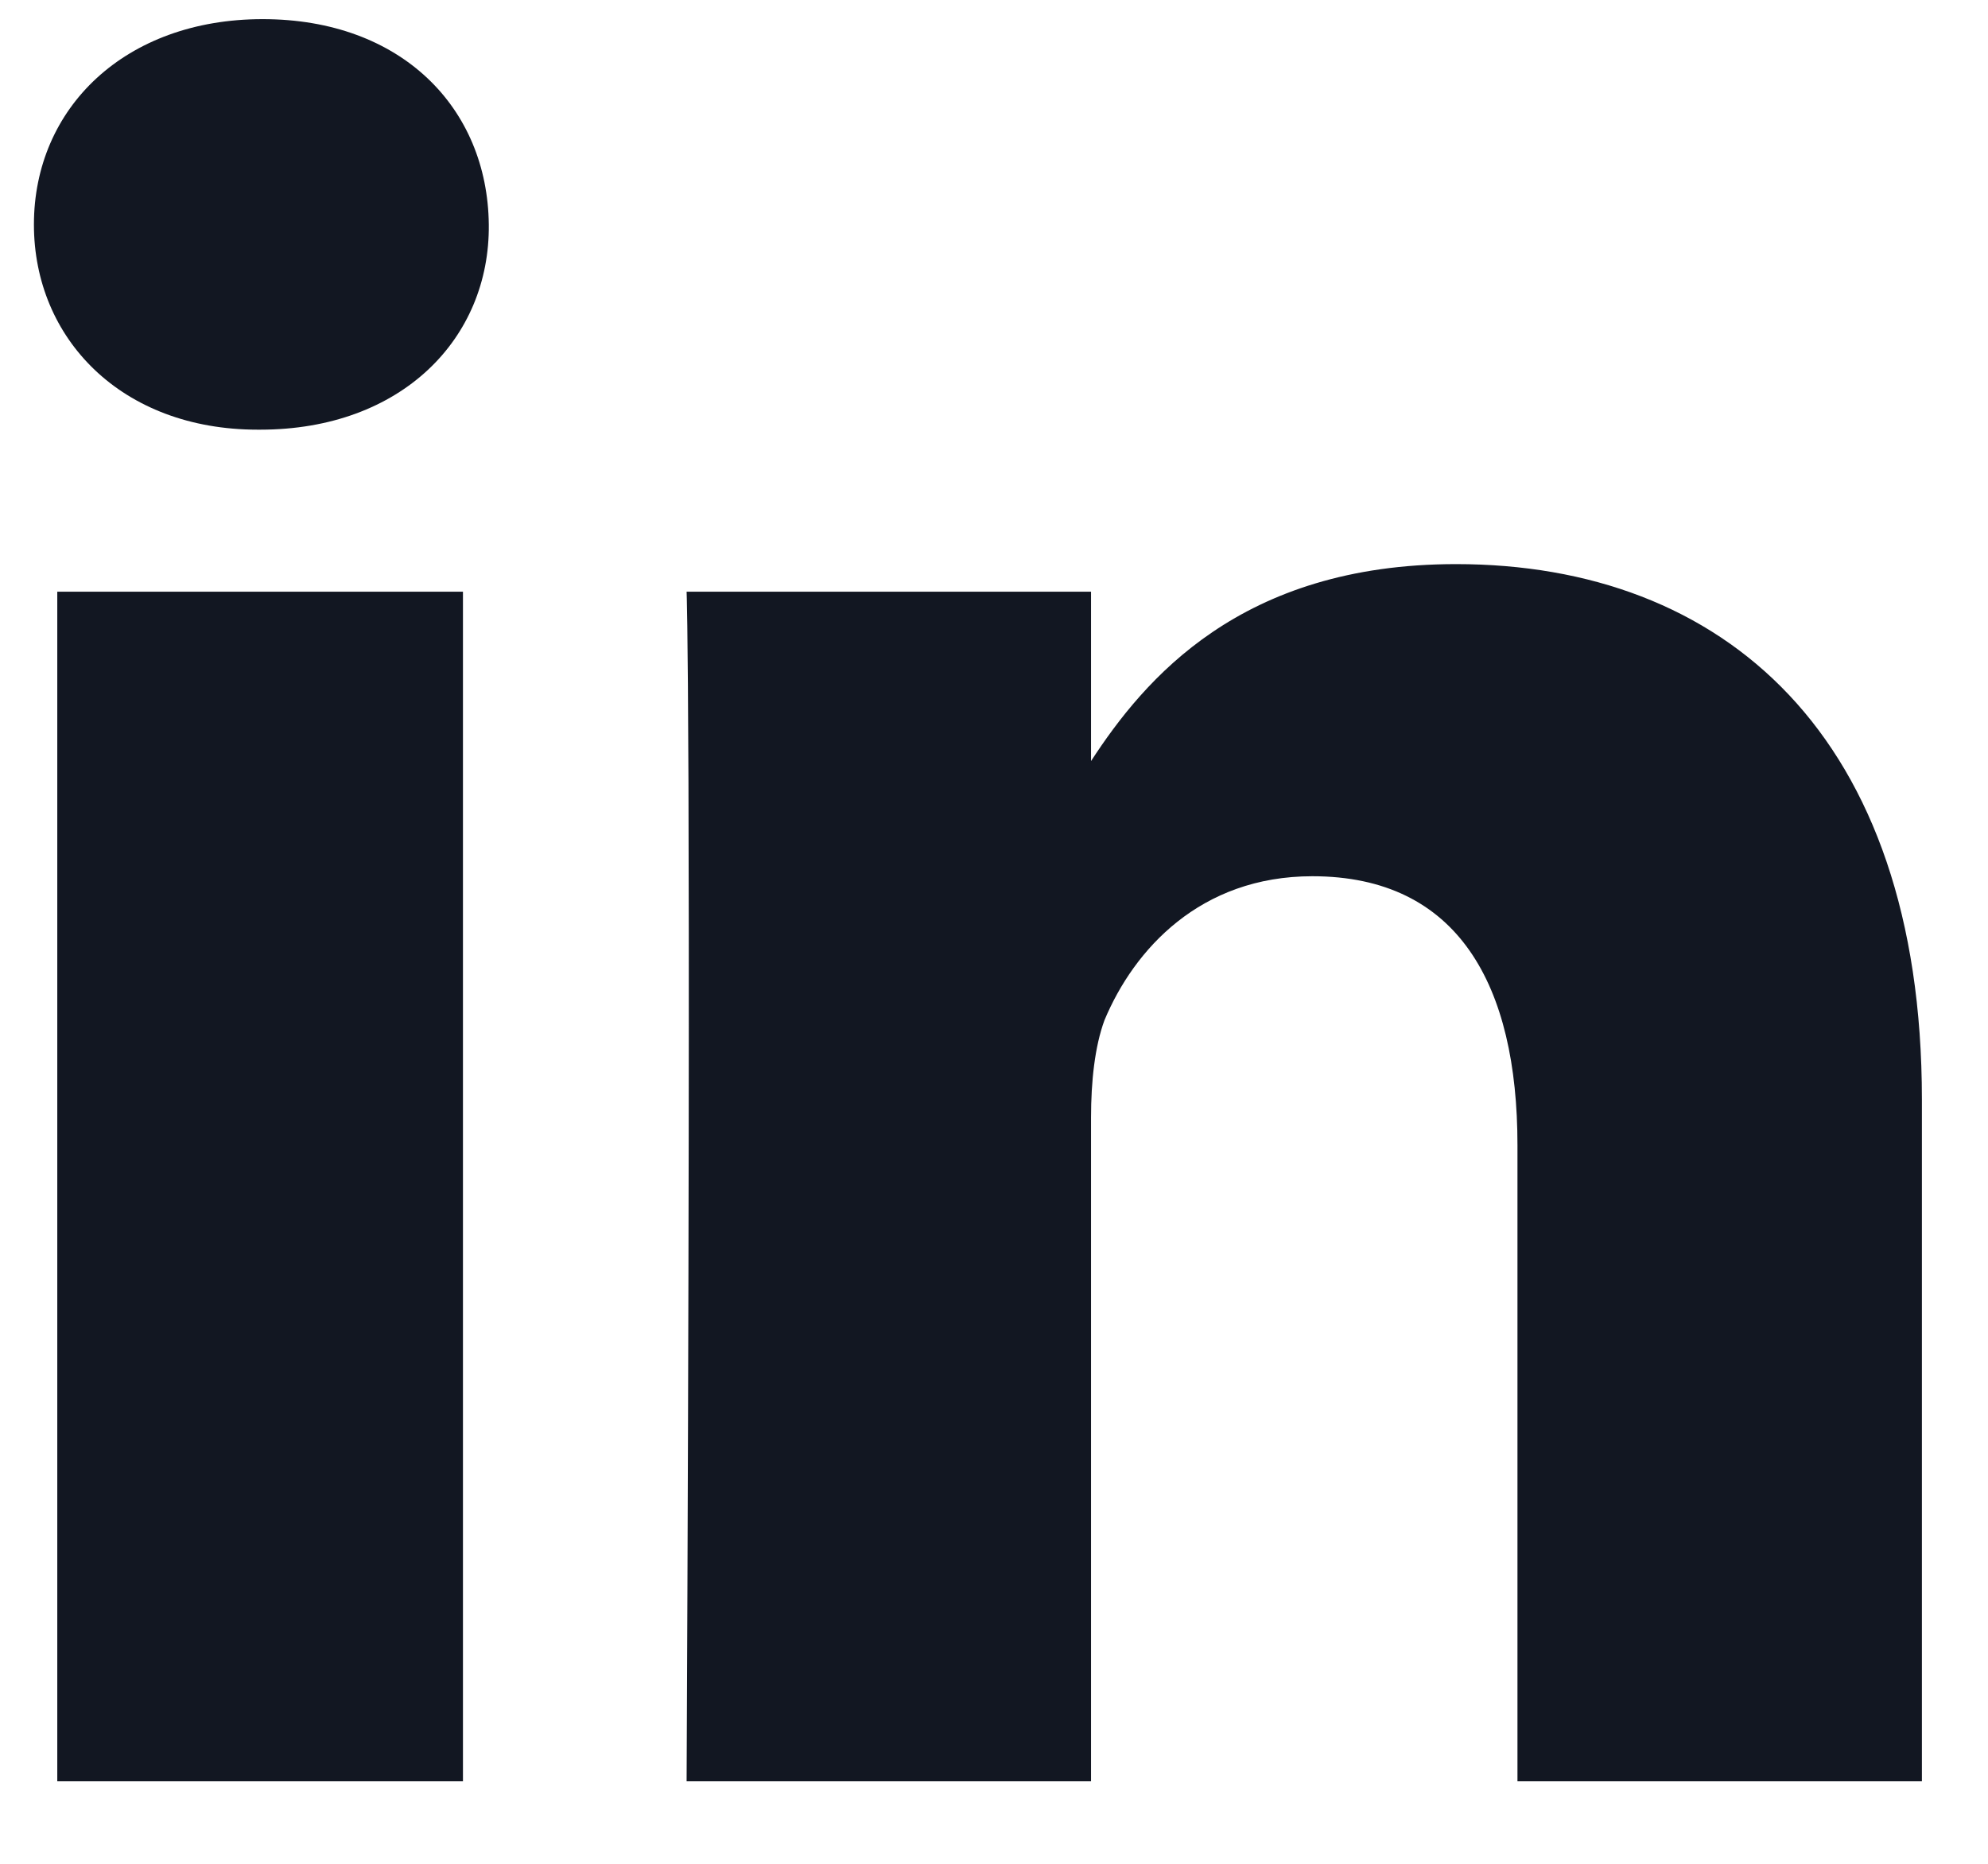 <svg width="16" height="15" viewBox="0 0 16 15" fill="none" xmlns="http://www.w3.org/2000/svg">
<path d="M0.461 4.762H3.726V14.336H0.461V4.762ZM2.114 0.154C1.006 0.154 0.273 0.869 0.273 1.807C0.273 2.724 0.976 3.458 2.074 3.458H2.094C3.232 3.458 3.944 2.724 3.934 1.807C3.924 0.869 3.232 0.154 2.114 0.154ZM11.719 4.54C9.982 4.54 9.209 5.469 8.781 6.125V4.762H5.526C5.526 4.762 5.566 5.661 5.526 14.336H8.781V8.993C8.781 8.704 8.811 8.423 8.889 8.211C9.127 7.641 9.66 7.052 10.562 7.052C11.738 7.052 12.213 7.931 12.213 9.216V14.336H15.468V8.848C15.468 5.911 13.865 4.54 11.719 4.54Z" fill="#121722"/>
</svg>
